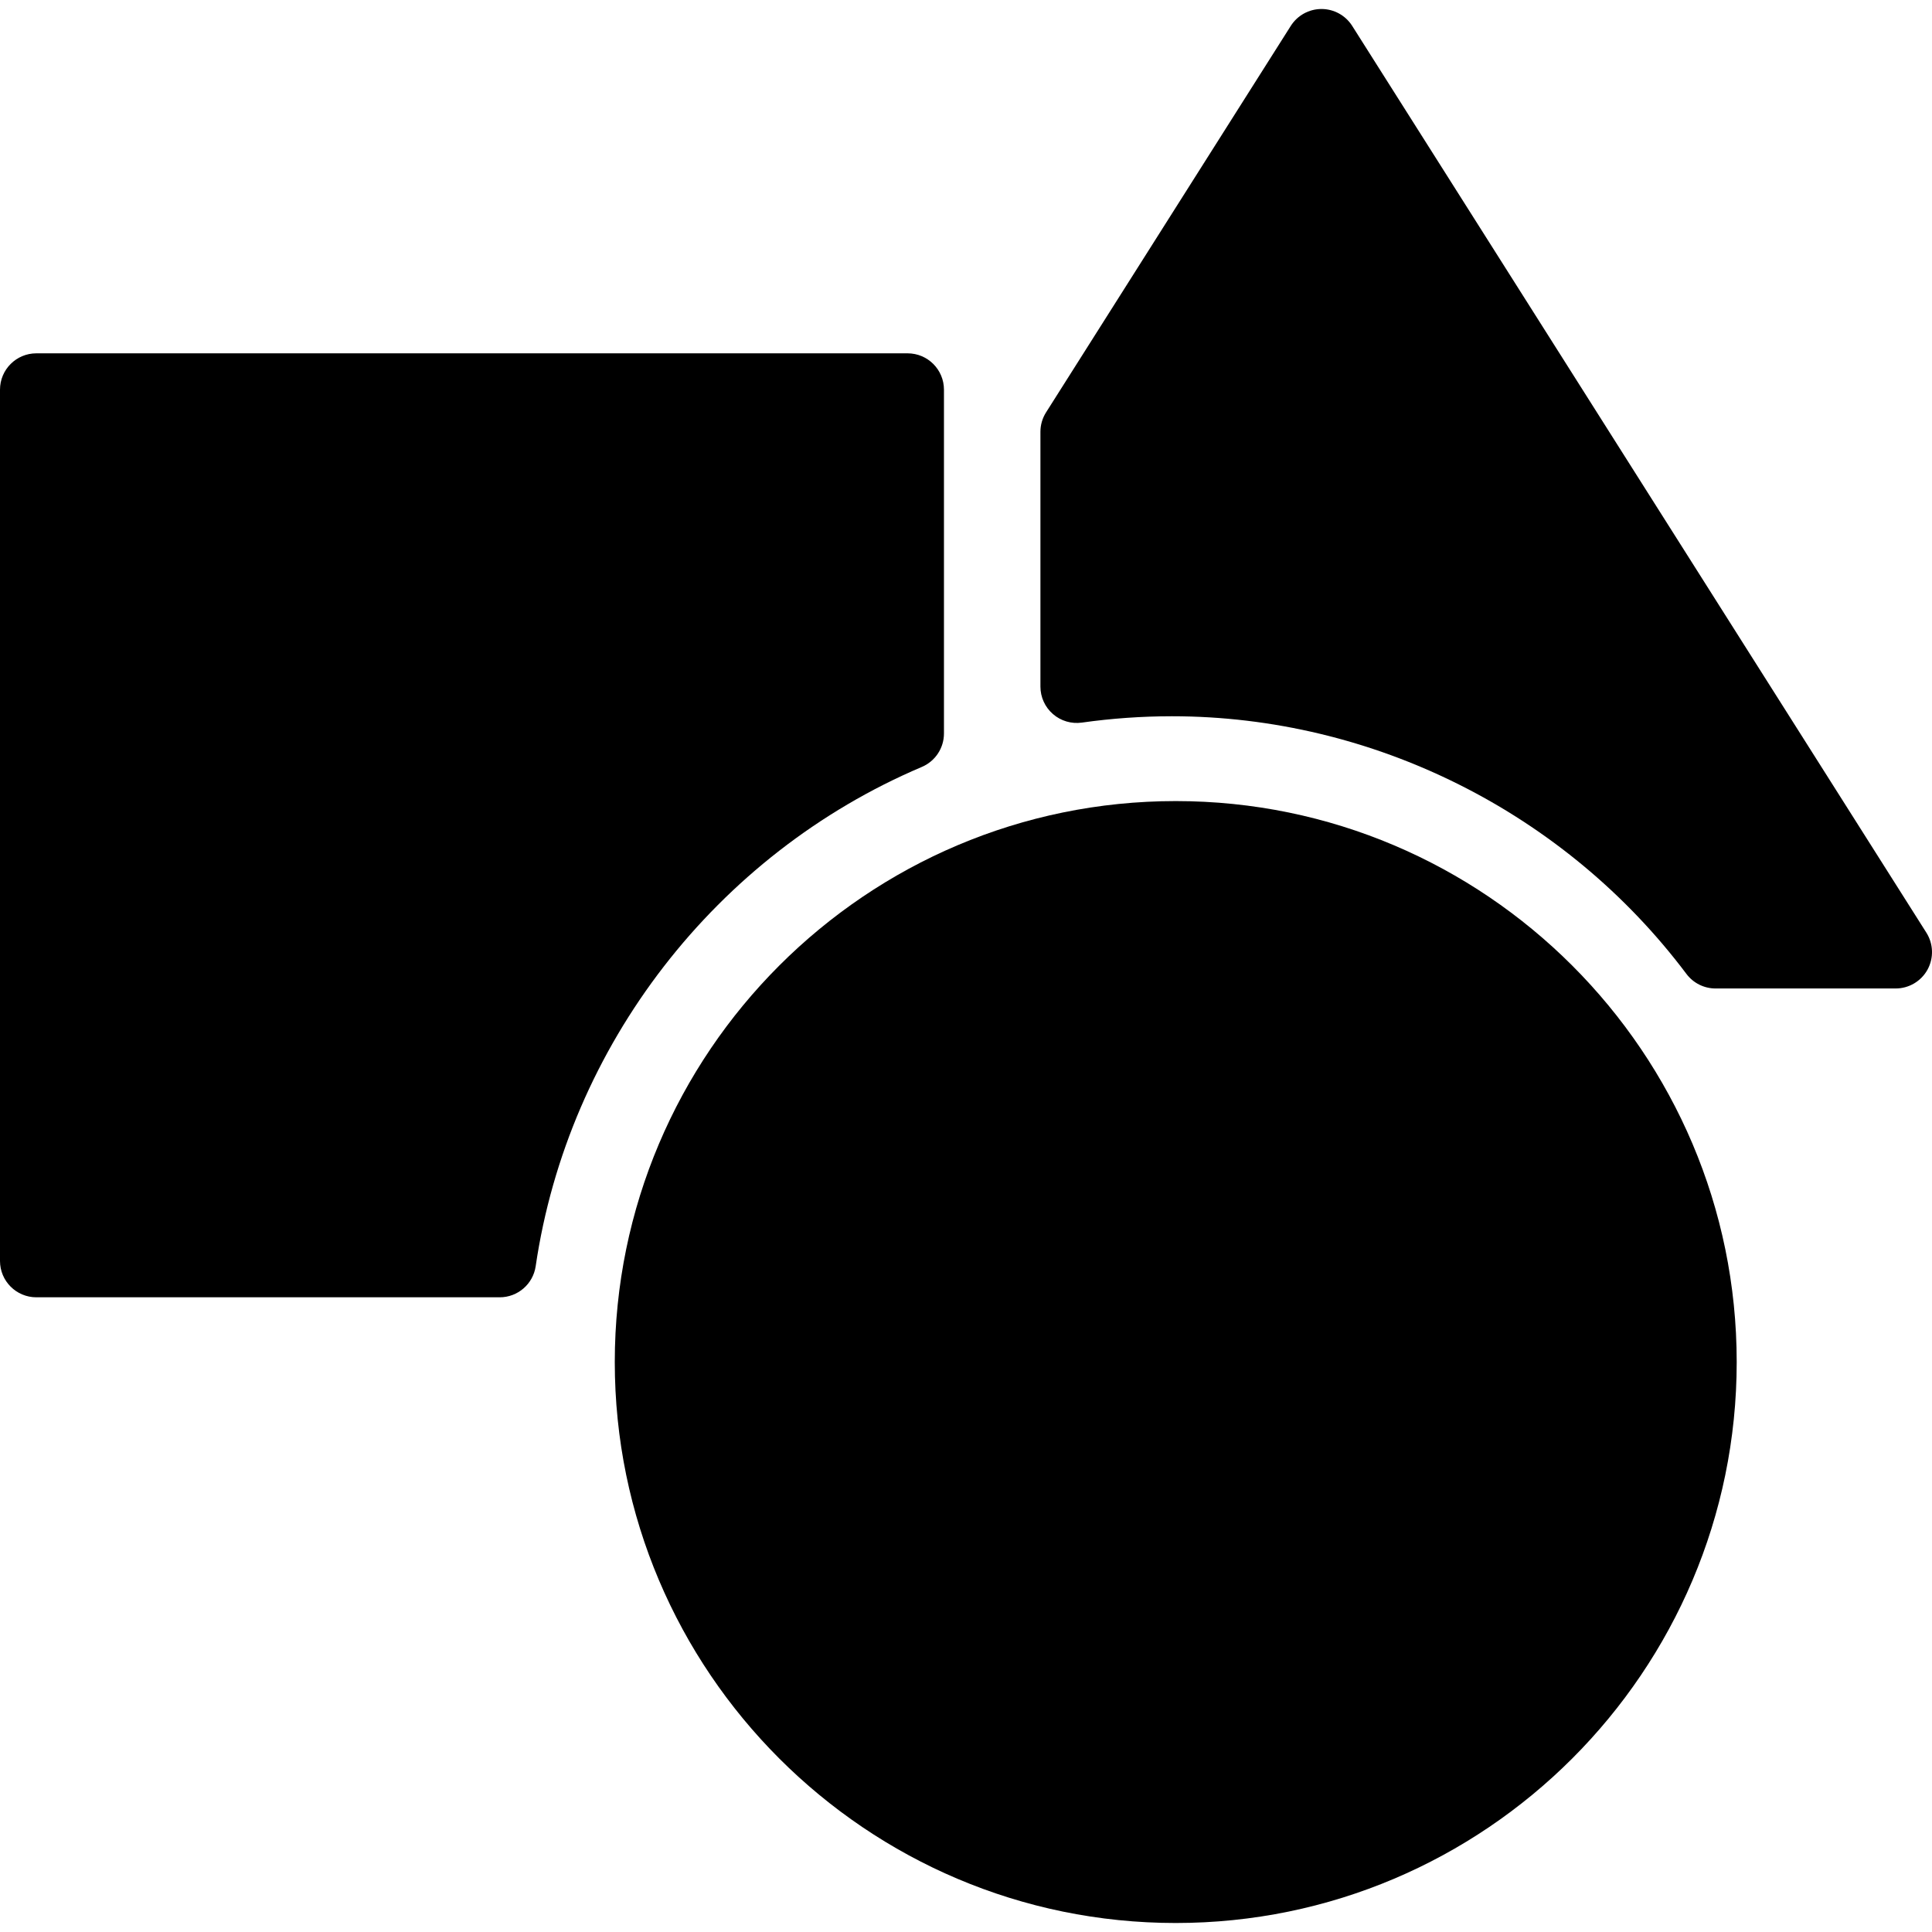 <?xml version="1.0" encoding="iso-8859-1"?>
<!-- Generator: Adobe Illustrator 16.0.0, SVG Export Plug-In . SVG Version: 6.00 Build 0)  -->
<!DOCTYPE svg PUBLIC "-//W3C//DTD SVG 1.1//EN" "http://www.w3.org/Graphics/SVG/1.1/DTD/svg11.dtd">
<svg version="1.1" id="Capa_1" xmlns="http://www.w3.org/2000/svg" xmlns:xlink="http://www.w3.org/1999/xlink" x="0px" y="0px"
	 width="399.697px" height="399.697px" viewBox="0 0 399.697 399.697" style="enable-background:new 0 0 399.697 399.697;"
	 xml:space="preserve">
<g>
	<g>
		<path d="M243.24,165.729c-63.991,0-116.053,52.063-116.053,116.052c0,63.991,52.062,116.054,116.053,116.054
			c63.99,0,116.053-52.062,116.053-116.054C359.291,217.791,307.23,165.729,243.24,165.729z"/>
		<path d="M398.529,192.949L279.748,5.36c-1.381-2.178-3.777-3.498-6.355-3.498c-2.576,0-4.977,1.32-6.354,3.498l-50.626,79.951
			c-0.763,1.201-1.167,2.599-1.167,4.023v52.711c0,2.18,0.943,4.25,2.59,5.68c1.645,1.429,3.821,2.071,5.986,1.767
			c6.168-0.872,12.439-1.313,18.637-1.313c41.574,0,81.363,19.928,106.438,53.313c1.422,1.892,3.648,3.005,6.016,3.005h37.266
			c2.742,0,5.268-1.495,6.59-3.896C400.086,198.198,399.998,195.266,398.529,192.949z"/>
		<path d="M190.706,158.667c2.778-1.179,4.583-3.903,4.583-6.924V80.618c0-4.153-3.368-7.521-7.521-7.521H7.521
			C3.367,73.097,0,76.464,0,80.618v180.249c0,4.153,3.367,7.521,7.521,7.521h95.86c3.731,0,6.899-2.735,7.441-6.429
			C117.53,216.313,148.138,176.735,190.706,158.667z"/>
	</g>
</g>
<g>
</g>
<g>
</g>
<g>
</g>
<g>
</g>
<g>
</g>
<g>
</g>
<g>
</g>
<g>
</g>
<g>
</g>
<g>
</g>
<g>
</g>
<g>
</g>
<g>
</g>
<g>
</g>
<g>
</g>
</svg>
